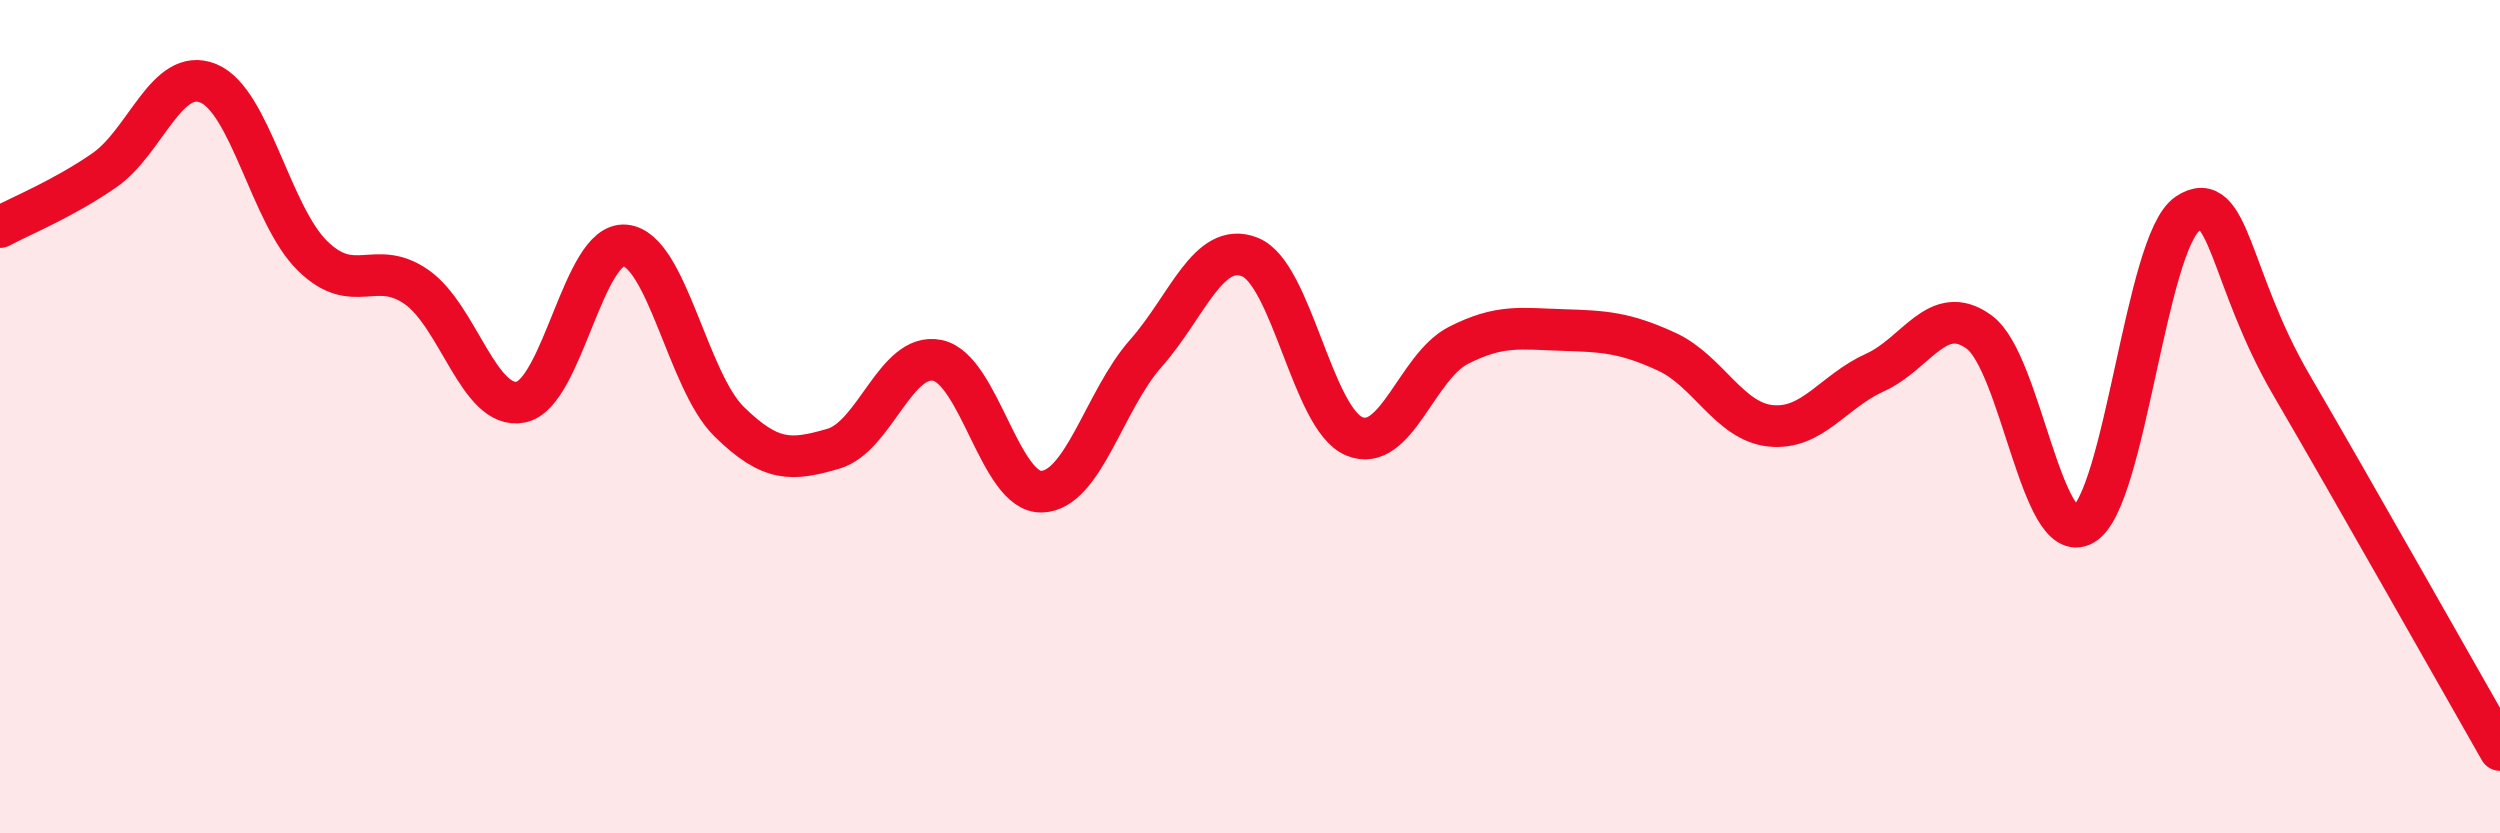 
    <svg width="60" height="20" viewBox="0 0 60 20" xmlns="http://www.w3.org/2000/svg">
      <path
        d="M 0,5.45 C 0.5,5.18 1.5,4.78 2.5,4.09 C 3.5,3.4 4,1.59 5,2 C 6,2.41 6.5,5.16 7.5,6.14 C 8.5,7.12 9,6.19 10,6.89 C 11,7.59 11.5,9.85 12.5,9.65 C 13.5,9.45 14,5.8 15,5.89 C 16,5.98 16.5,9.14 17.5,10.12 C 18.5,11.1 19,11.06 20,10.77 C 21,10.48 21.5,8.44 22.5,8.65 C 23.5,8.86 24,11.83 25,11.8 C 26,11.77 26.5,9.61 27.5,8.48 C 28.5,7.35 29,5.77 30,6.17 C 31,6.57 31.5,10.05 32.5,10.47 C 33.5,10.89 34,8.8 35,8.29 C 36,7.78 36.5,7.89 37.5,7.92 C 38.5,7.95 39,7.98 40,8.44 C 41,8.9 41.5,10.12 42.5,10.22 C 43.5,10.32 44,9.39 45,8.94 C 46,8.49 46.5,7.24 47.5,7.97 C 48.5,8.7 49,13.16 50,12.59 C 51,12.02 51.5,5.8 52.5,5.13 C 53.5,4.46 53.5,6.68 55,9.25 C 56.5,11.82 59,16.25 60,18L60 20L0 20Z"
        fill="#EB0A25"
        opacity="0.1"
        stroke-linecap="round"
        stroke-linejoin="round"
      />
      <path
        d="M 0,5.45 C 0.5,5.18 1.5,4.78 2.5,4.09 C 3.5,3.4 4,1.59 5,2 C 6,2.41 6.5,5.16 7.5,6.14 C 8.5,7.12 9,6.19 10,6.89 C 11,7.59 11.5,9.85 12.5,9.65 C 13.5,9.45 14,5.8 15,5.89 C 16,5.98 16.5,9.14 17.5,10.12 C 18.5,11.1 19,11.06 20,10.77 C 21,10.48 21.5,8.44 22.5,8.65 C 23.5,8.86 24,11.83 25,11.8 C 26,11.77 26.5,9.61 27.5,8.48 C 28.5,7.35 29,5.77 30,6.17 C 31,6.57 31.5,10.05 32.5,10.47 C 33.5,10.89 34,8.8 35,8.29 C 36,7.78 36.5,7.89 37.5,7.92 C 38.5,7.95 39,7.98 40,8.44 C 41,8.9 41.5,10.12 42.5,10.22 C 43.5,10.32 44,9.39 45,8.94 C 46,8.49 46.5,7.24 47.5,7.97 C 48.5,8.7 49,13.16 50,12.59 C 51,12.02 51.5,5.8 52.5,5.13 C 53.5,4.46 53.5,6.68 55,9.25 C 56.5,11.82 59,16.25 60,18"
        stroke="#EB0A25"
        stroke-width="1"
        fill="none"
        stroke-linecap="round"
        stroke-linejoin="round"
      />
    </svg>
  